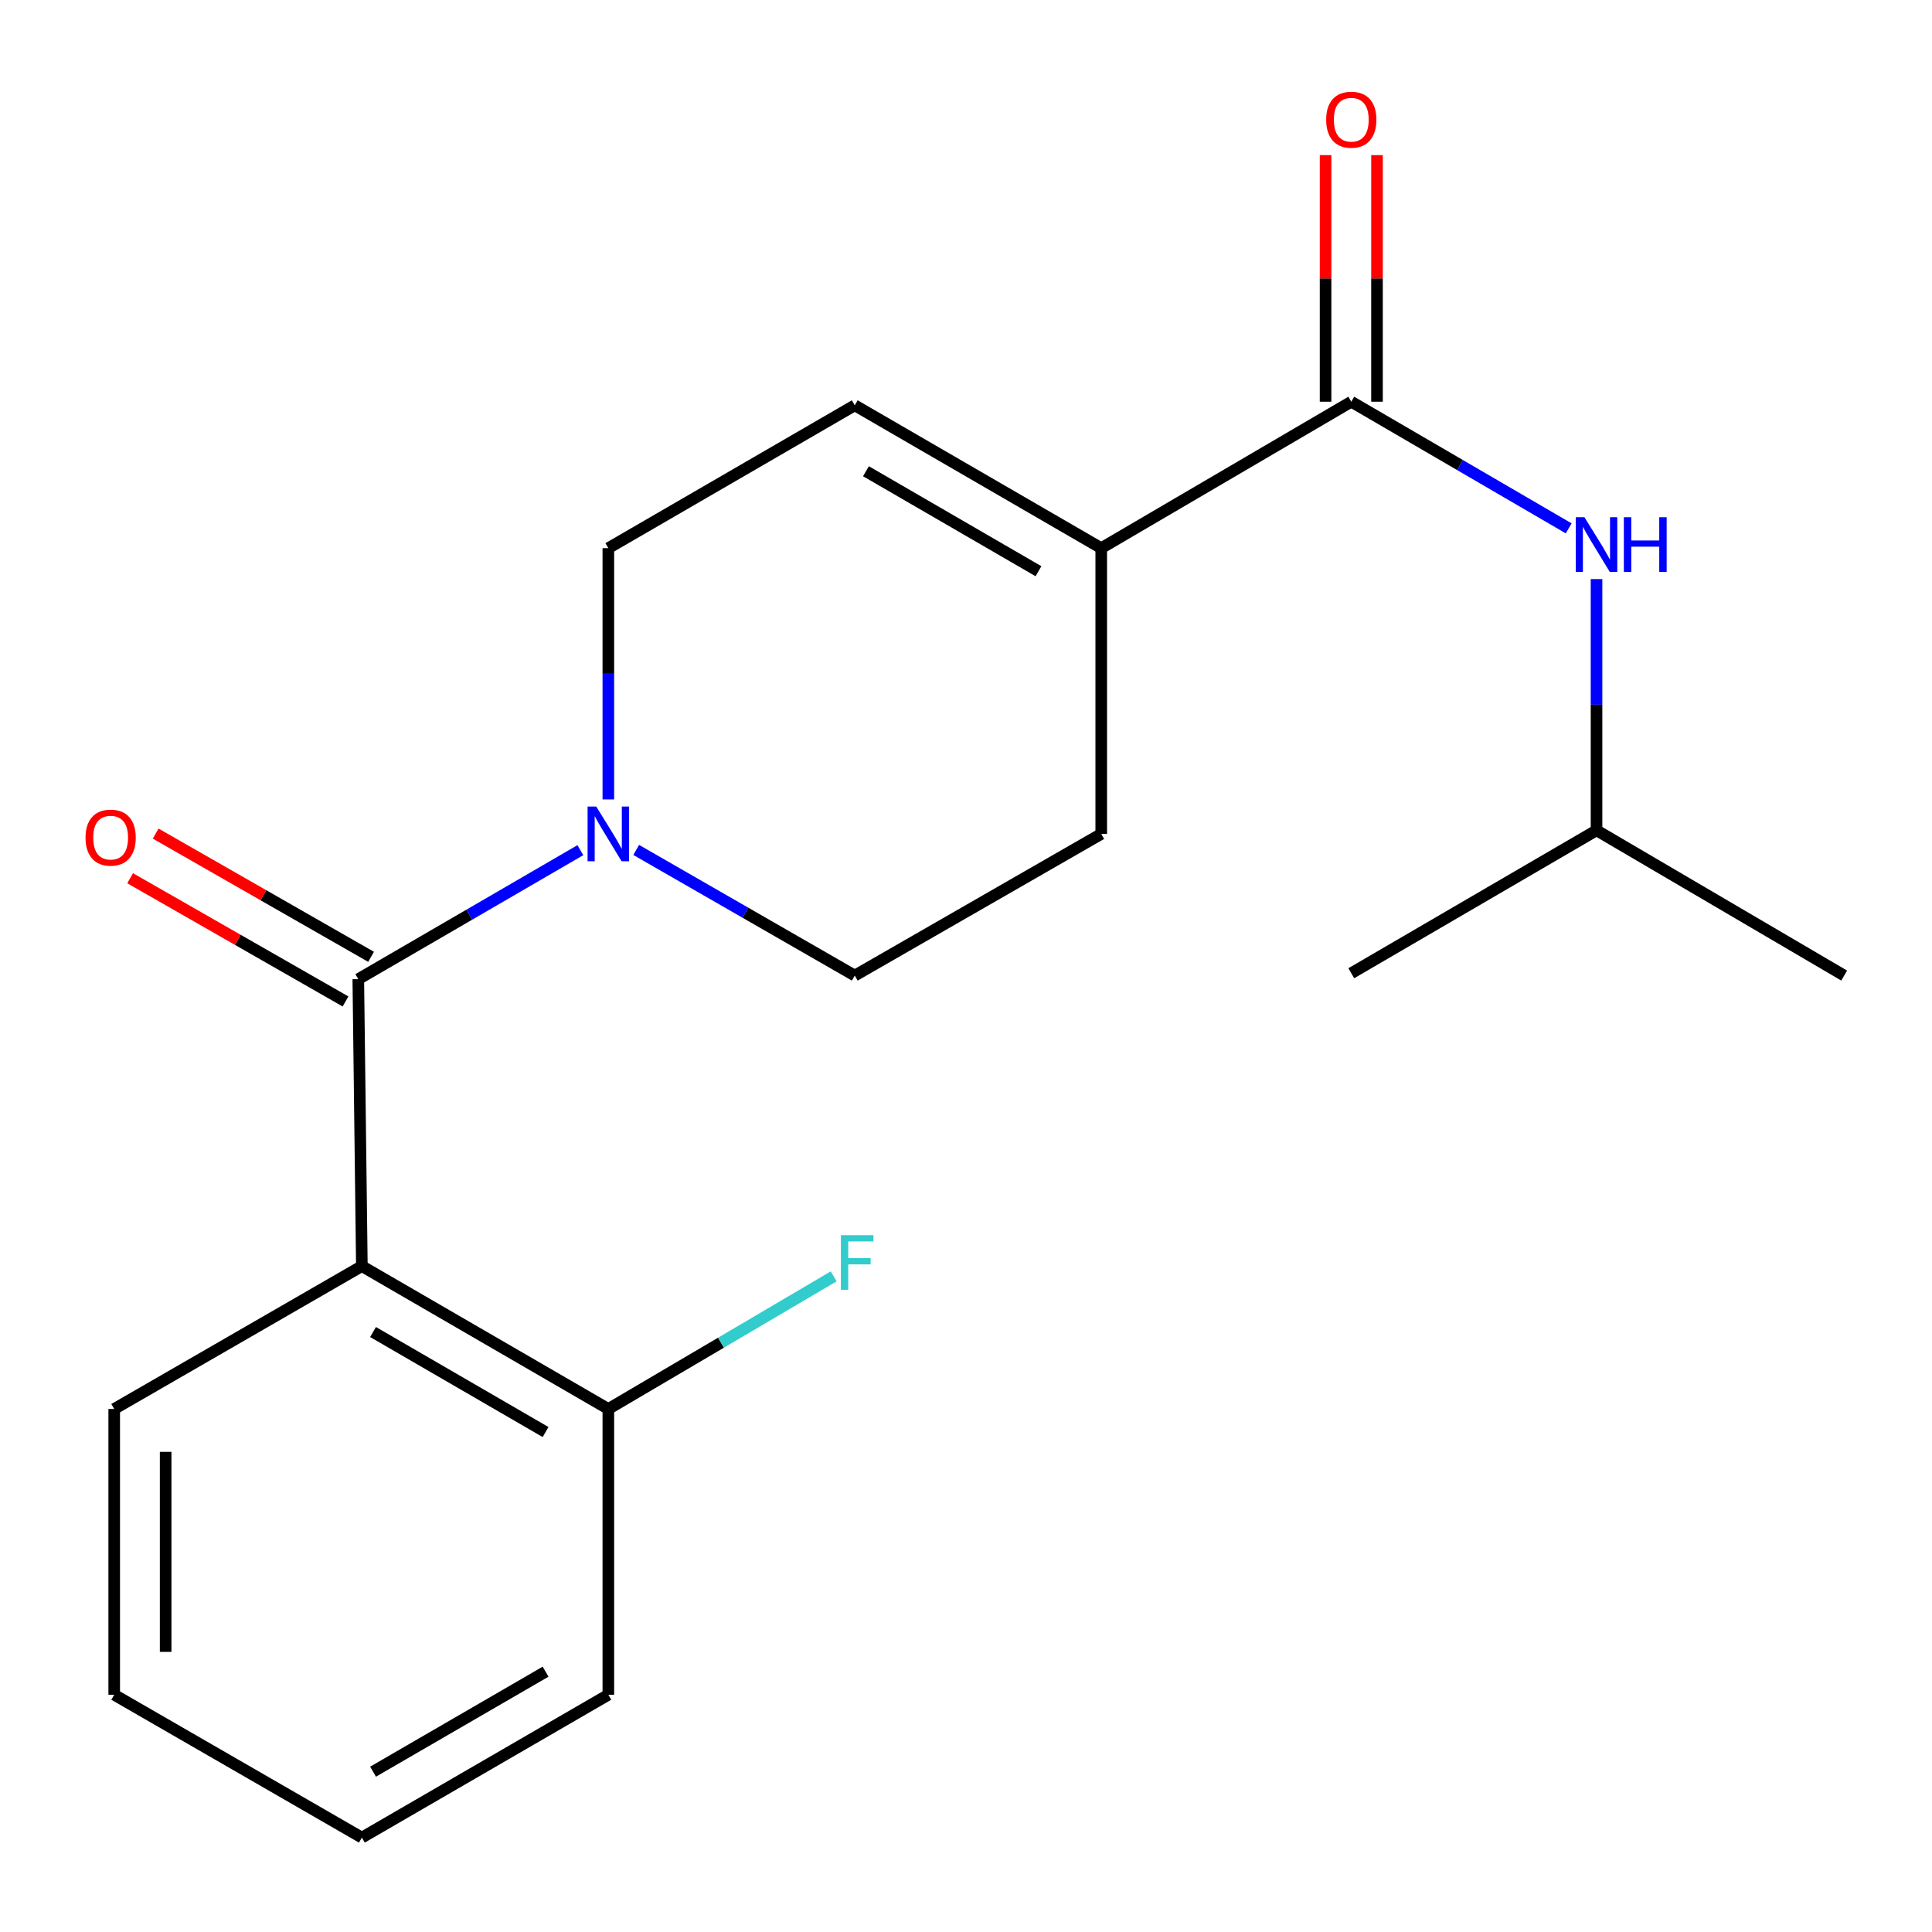 <?xml version='1.0' encoding='iso-8859-1'?>
<svg version='1.1' baseProfile='full'
              xmlns='http://www.w3.org/2000/svg'
                      xmlns:rdkit='http://www.rdkit.org/xml'
                      xmlns:xlink='http://www.w3.org/1999/xlink'
                  xml:space='preserve'
width='1000px' height='1000px' viewBox='0 0 1000 1000'>
<!-- END OF HEADER -->
<rect style='opacity:1.0;fill:#FFFFFF;stroke:none' width='1000' height='1000' x='0' y='0'> </rect>
<path class='bond-0' d='M 185.453,506.804 L 187.301,655.334' style='fill:none;fill-rule:evenodd;stroke:#000000;stroke-width:6px;stroke-linecap:butt;stroke-linejoin:miter;stroke-opacity:1' />
<path class='bond-1' d='M 185.453,506.804 L 242.924,473.426' style='fill:none;fill-rule:evenodd;stroke:#000000;stroke-width:6px;stroke-linecap:butt;stroke-linejoin:miter;stroke-opacity:1' />
<path class='bond-1' d='M 242.924,473.426 L 300.395,440.047' style='fill:none;fill-rule:evenodd;stroke:#0000FF;stroke-width:6px;stroke-linecap:butt;stroke-linejoin:miter;stroke-opacity:1' />
<path class='bond-8' d='M 192.062,495.252 L 136.317,463.36' style='fill:none;fill-rule:evenodd;stroke:#000000;stroke-width:6px;stroke-linecap:butt;stroke-linejoin:miter;stroke-opacity:1' />
<path class='bond-8' d='M 136.317,463.36 L 80.572,431.468' style='fill:none;fill-rule:evenodd;stroke:#FF0000;stroke-width:6px;stroke-linecap:butt;stroke-linejoin:miter;stroke-opacity:1' />
<path class='bond-8' d='M 178.844,518.356 L 123.099,486.464' style='fill:none;fill-rule:evenodd;stroke:#000000;stroke-width:6px;stroke-linecap:butt;stroke-linejoin:miter;stroke-opacity:1' />
<path class='bond-8' d='M 123.099,486.464 L 67.354,454.572' style='fill:none;fill-rule:evenodd;stroke:#FF0000;stroke-width:6px;stroke-linecap:butt;stroke-linejoin:miter;stroke-opacity:1' />
<path class='bond-7' d='M 187.301,655.334 L 314.877,729.289' style='fill:none;fill-rule:evenodd;stroke:#000000;stroke-width:6px;stroke-linecap:butt;stroke-linejoin:miter;stroke-opacity:1' />
<path class='bond-7' d='M 193.088,689.456 L 282.391,741.224' style='fill:none;fill-rule:evenodd;stroke:#000000;stroke-width:6px;stroke-linecap:butt;stroke-linejoin:miter;stroke-opacity:1' />
<path class='bond-13' d='M 187.301,655.334 L 59.119,729.289' style='fill:none;fill-rule:evenodd;stroke:#000000;stroke-width:6px;stroke-linecap:butt;stroke-linejoin:miter;stroke-opacity:1' />
<path class='bond-6' d='M 314.877,413.779 L 314.877,348.753' style='fill:none;fill-rule:evenodd;stroke:#0000FF;stroke-width:6px;stroke-linecap:butt;stroke-linejoin:miter;stroke-opacity:1' />
<path class='bond-6' d='M 314.877,348.753 L 314.877,283.727' style='fill:none;fill-rule:evenodd;stroke:#000000;stroke-width:6px;stroke-linecap:butt;stroke-linejoin:miter;stroke-opacity:1' />
<path class='bond-9' d='M 329.295,439.925 L 385.859,472.44' style='fill:none;fill-rule:evenodd;stroke:#0000FF;stroke-width:6px;stroke-linecap:butt;stroke-linejoin:miter;stroke-opacity:1' />
<path class='bond-9' d='M 385.859,472.44 L 442.423,504.955' style='fill:none;fill-rule:evenodd;stroke:#000000;stroke-width:6px;stroke-linecap:butt;stroke-linejoin:miter;stroke-opacity:1' />
<path class='bond-2' d='M 699.423,207.924 L 569.999,283.727' style='fill:none;fill-rule:evenodd;stroke:#000000;stroke-width:6px;stroke-linecap:butt;stroke-linejoin:miter;stroke-opacity:1' />
<path class='bond-5' d='M 699.423,207.924 L 755.687,240.703' style='fill:none;fill-rule:evenodd;stroke:#000000;stroke-width:6px;stroke-linecap:butt;stroke-linejoin:miter;stroke-opacity:1' />
<path class='bond-5' d='M 755.687,240.703 L 811.951,273.482' style='fill:none;fill-rule:evenodd;stroke:#0000FF;stroke-width:6px;stroke-linecap:butt;stroke-linejoin:miter;stroke-opacity:1' />
<path class='bond-10' d='M 712.733,207.924 L 712.733,144.107' style='fill:none;fill-rule:evenodd;stroke:#000000;stroke-width:6px;stroke-linecap:butt;stroke-linejoin:miter;stroke-opacity:1' />
<path class='bond-10' d='M 712.733,144.107 L 712.733,80.289' style='fill:none;fill-rule:evenodd;stroke:#FF0000;stroke-width:6px;stroke-linecap:butt;stroke-linejoin:miter;stroke-opacity:1' />
<path class='bond-10' d='M 686.114,207.924 L 686.114,144.107' style='fill:none;fill-rule:evenodd;stroke:#000000;stroke-width:6px;stroke-linecap:butt;stroke-linejoin:miter;stroke-opacity:1' />
<path class='bond-10' d='M 686.114,144.107 L 686.114,80.289' style='fill:none;fill-rule:evenodd;stroke:#FF0000;stroke-width:6px;stroke-linecap:butt;stroke-linejoin:miter;stroke-opacity:1' />
<path class='bond-3' d='M 569.999,283.727 L 569.999,431.637' style='fill:none;fill-rule:evenodd;stroke:#000000;stroke-width:6px;stroke-linecap:butt;stroke-linejoin:miter;stroke-opacity:1' />
<path class='bond-20' d='M 569.999,283.727 L 442.423,209.787' style='fill:none;fill-rule:evenodd;stroke:#000000;stroke-width:6px;stroke-linecap:butt;stroke-linejoin:miter;stroke-opacity:1' />
<path class='bond-20' d='M 537.515,295.666 L 448.212,243.908' style='fill:none;fill-rule:evenodd;stroke:#000000;stroke-width:6px;stroke-linecap:butt;stroke-linejoin:miter;stroke-opacity:1' />
<path class='bond-4' d='M 442.423,209.787 L 314.877,283.727' style='fill:none;fill-rule:evenodd;stroke:#000000;stroke-width:6px;stroke-linecap:butt;stroke-linejoin:miter;stroke-opacity:1' />
<path class='bond-14' d='M 826.363,299.736 L 826.363,364.755' style='fill:none;fill-rule:evenodd;stroke:#0000FF;stroke-width:6px;stroke-linecap:butt;stroke-linejoin:miter;stroke-opacity:1' />
<path class='bond-14' d='M 826.363,364.755 L 826.363,429.773' style='fill:none;fill-rule:evenodd;stroke:#000000;stroke-width:6px;stroke-linecap:butt;stroke-linejoin:miter;stroke-opacity:1' />
<path class='bond-12' d='M 314.877,729.289 L 373.193,694.965' style='fill:none;fill-rule:evenodd;stroke:#000000;stroke-width:6px;stroke-linecap:butt;stroke-linejoin:miter;stroke-opacity:1' />
<path class='bond-12' d='M 373.193,694.965 L 431.51,660.64' style='fill:none;fill-rule:evenodd;stroke:#33CCCC;stroke-width:6px;stroke-linecap:butt;stroke-linejoin:miter;stroke-opacity:1' />
<path class='bond-15' d='M 314.877,729.289 L 314.877,877.198' style='fill:none;fill-rule:evenodd;stroke:#000000;stroke-width:6px;stroke-linecap:butt;stroke-linejoin:miter;stroke-opacity:1' />
<path class='bond-11' d='M 442.423,504.955 L 569.999,431.637' style='fill:none;fill-rule:evenodd;stroke:#000000;stroke-width:6px;stroke-linecap:butt;stroke-linejoin:miter;stroke-opacity:1' />
<path class='bond-18' d='M 59.119,729.289 L 59.119,877.198' style='fill:none;fill-rule:evenodd;stroke:#000000;stroke-width:6px;stroke-linecap:butt;stroke-linejoin:miter;stroke-opacity:1' />
<path class='bond-18' d='M 85.738,751.475 L 85.738,855.012' style='fill:none;fill-rule:evenodd;stroke:#000000;stroke-width:6px;stroke-linecap:butt;stroke-linejoin:miter;stroke-opacity:1' />
<path class='bond-16' d='M 826.363,429.773 L 699.423,503.743' style='fill:none;fill-rule:evenodd;stroke:#000000;stroke-width:6px;stroke-linecap:butt;stroke-linejoin:miter;stroke-opacity:1' />
<path class='bond-17' d='M 826.363,429.773 L 954.545,504.955' style='fill:none;fill-rule:evenodd;stroke:#000000;stroke-width:6px;stroke-linecap:butt;stroke-linejoin:miter;stroke-opacity:1' />
<path class='bond-21' d='M 314.877,877.198 L 187.301,951.138' style='fill:none;fill-rule:evenodd;stroke:#000000;stroke-width:6px;stroke-linecap:butt;stroke-linejoin:miter;stroke-opacity:1' />
<path class='bond-21' d='M 282.393,865.259 L 193.09,917.017' style='fill:none;fill-rule:evenodd;stroke:#000000;stroke-width:6px;stroke-linecap:butt;stroke-linejoin:miter;stroke-opacity:1' />
<path class='bond-19' d='M 59.119,877.198 L 187.301,951.138' style='fill:none;fill-rule:evenodd;stroke:#000000;stroke-width:6px;stroke-linecap:butt;stroke-linejoin:miter;stroke-opacity:1' />
<path  class='atom-2' d='M 308.617 417.477
L 317.897 432.477
Q 318.817 433.957, 320.297 436.637
Q 321.777 439.317, 321.857 439.477
L 321.857 417.477
L 325.617 417.477
L 325.617 445.797
L 321.737 445.797
L 311.777 429.397
Q 310.617 427.477, 309.377 425.277
Q 308.177 423.077, 307.817 422.397
L 307.817 445.797
L 304.137 445.797
L 304.137 417.477
L 308.617 417.477
' fill='#0000FF'/>
<path  class='atom-6' d='M 820.103 267.719
L 829.383 282.719
Q 830.303 284.199, 831.783 286.879
Q 833.263 289.559, 833.343 289.719
L 833.343 267.719
L 837.103 267.719
L 837.103 296.039
L 833.223 296.039
L 823.263 279.639
Q 822.103 277.719, 820.863 275.519
Q 819.663 273.319, 819.303 272.639
L 819.303 296.039
L 815.623 296.039
L 815.623 267.719
L 820.103 267.719
' fill='#0000FF'/>
<path  class='atom-6' d='M 840.503 267.719
L 844.343 267.719
L 844.343 279.759
L 858.823 279.759
L 858.823 267.719
L 862.663 267.719
L 862.663 296.039
L 858.823 296.039
L 858.823 282.959
L 844.343 282.959
L 844.343 296.039
L 840.503 296.039
L 840.503 267.719
' fill='#0000FF'/>
<path  class='atom-9' d='M 44.271 433.55
Q 44.271 426.75, 47.631 422.95
Q 50.991 419.15, 57.271 419.15
Q 63.551 419.15, 66.911 422.95
Q 70.271 426.75, 70.271 433.55
Q 70.271 440.43, 66.871 444.35
Q 63.471 448.23, 57.271 448.23
Q 51.031 448.23, 47.631 444.35
Q 44.271 440.47, 44.271 433.55
M 57.271 445.03
Q 61.591 445.03, 63.911 442.15
Q 66.271 439.23, 66.271 433.55
Q 66.271 427.99, 63.911 425.19
Q 61.591 422.35, 57.271 422.35
Q 52.951 422.35, 50.591 425.15
Q 48.271 427.95, 48.271 433.55
Q 48.271 439.27, 50.591 442.15
Q 52.951 445.03, 57.271 445.03
' fill='#FF0000'/>
<path  class='atom-11' d='M 686.423 61.958
Q 686.423 55.158, 689.783 51.358
Q 693.143 47.558, 699.423 47.558
Q 705.703 47.558, 709.063 51.358
Q 712.423 55.158, 712.423 61.958
Q 712.423 68.838, 709.023 72.758
Q 705.623 76.638, 699.423 76.638
Q 693.183 76.638, 689.783 72.758
Q 686.423 68.878, 686.423 61.958
M 699.423 73.438
Q 703.743 73.438, 706.063 70.558
Q 708.423 67.638, 708.423 61.958
Q 708.423 56.398, 706.063 53.598
Q 703.743 50.758, 699.423 50.758
Q 695.103 50.758, 692.743 53.558
Q 690.423 56.358, 690.423 61.958
Q 690.423 67.678, 692.743 70.558
Q 695.103 73.438, 699.423 73.438
' fill='#FF0000'/>
<path  class='atom-13' d='M 435.246 639.326
L 452.086 639.326
L 452.086 642.566
L 439.046 642.566
L 439.046 651.166
L 450.646 651.166
L 450.646 654.446
L 439.046 654.446
L 439.046 667.646
L 435.246 667.646
L 435.246 639.326
' fill='#33CCCC'/>
</svg>
